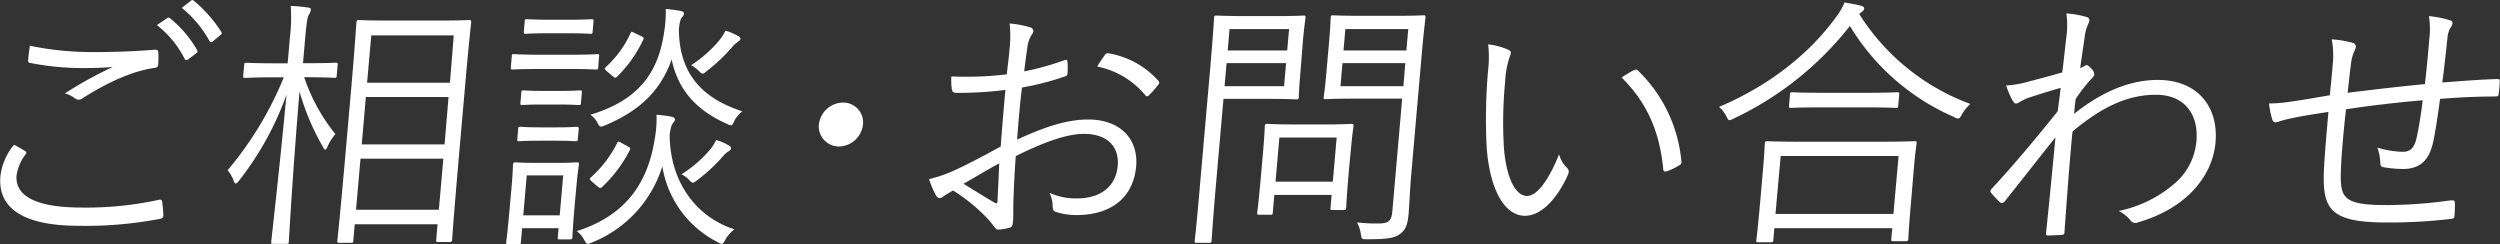 <svg xmlns="http://www.w3.org/2000/svg" viewBox="0 0 480.11 46.88">
  <rect x="0" y="0" width="480.11" height="46.88" fill="#333333" stroke="none"/>
  <title>removal30</title>
  <g>
    <path d="M791,1379.91c.29.15.32.35.09.66a8.86,8.86,0,0,0-1.72,4c-.36,4.17,4.15,6.2,12.51,6.2a65.1,65.1,0,0,0,14.77-1.48c.46-.1.61,0,.68.36a25.5,25.5,0,0,1,.23,2.64c0,.41-.2.56-.72.66a75.16,75.16,0,0,1-15.57,1.32c-9.94,0-15.6-3-15-9.55a11.47,11.47,0,0,1,2.61-6C789.52,1379,790.3,1379.5,791,1379.91Zm13.59-19c3.68,0,7.77-.15,11.31-.46.47,0,.66.1.68.46a15.06,15.06,0,0,1,0,2.28c0,.56-.27.72-.78.77-4.34.61-9.23,2.94-13.71,5.79a1.2,1.2,0,0,1-1.44.1,5.19,5.19,0,0,0-2-1,75.32,75.32,0,0,1,9.21-5.08c-1.69.16-3.94.21-5.52.21A52.12,52.12,0,0,1,792,1363c-.31,0-.45-.2-.4-.71s.2-1.73.33-2.59A59.49,59.49,0,0,0,804.57,1360.91Zm13.68-6.5a.39.39,0,0,1,.56,0,21.57,21.57,0,0,1,5.22,6.14.38.38,0,0,1-.15.56l-1.58,1.22c-.27.2-.53.15-.66-.1a19.25,19.25,0,0,0-5.34-6.5Zm4.58-3.36c.21-.15.37-.2.56,0a25.67,25.67,0,0,1,5.29,6c.14.25.07.4-.2.61l-1.48,1.22c-.23.2-.43.2-.61-.11a21.41,21.41,0,0,0-5.31-6.35Z" transform="translate(-786.19 -1350.91)" style="fill: #fff"/>
    <path d="M844.6,1365.73a35.25,35.25,0,0,0,6,10.93,9.89,9.89,0,0,0-1.48,2.33c-.19.41-.32.66-.47.66s-.29-.2-.46-.56a46.77,46.77,0,0,1-4.48-10.61c-1.32,15.69-2,28-2.06,28.85,0,.36-.09.41-.5.41h-2.45c-.4,0-.45,0-.42-.41.07-.81,1.51-13.16,2.93-28.24a58.75,58.75,0,0,1-9.15,16.56c-.23.3-.45.51-.6.51s-.29-.21-.41-.56a6.66,6.66,0,0,0-1.15-2,66.15,66.15,0,0,0,10.79-17.84H839c-4.13,0-5.42.11-5.72.11s-.41,0-.38-.41l.19-2.08c0-.36.08-.41.44-.41s1.57.1,5.7.1h2.2l.42-4.82a32.89,32.89,0,0,0,.18-6.2,29.63,29.63,0,0,1,3.24.3c.4,0,.65.21.63.41a2.56,2.56,0,0,1-.4,1c-.3.55-.43,1.47-.69,4.36l-.43,4.93H845c4.08,0,5.41-.1,5.66-.1s.41,0,.38.41l-.19,2.08c0,.36-.08.41-.44.41s-1.57-.11-5.65-.11Zm29.93,12.81c-1.34,15.34-1.49,18.18-1.51,18.44s-.09.4-.44.4h-2.25c-.35,0-.4-.05-.37-.4l.26-3H854.31l-.28,3.2c0,.3-.08.36-.44.36h-2.24c-.36,0-.4-.06-.38-.36s.38-3.15,1.73-18.54l.89-10.16c.88-10.11,1-13,1.06-13.31s.09-.41.44-.41,1.78.1,6.21.1h8.83c4.38,0,5.92-.1,6.18-.1s.4,0,.37.41-.38,3.2-1.14,11.89Zm-3.2,2.84H855.42l-.86,9.81h15.91Zm1-11.84H856.45l-.79,9.1h15.91Zm1-11.83H857.49l-.8,9.09H872.6Z" transform="translate(-786.19 -1350.91)" style="fill: #fff"/>
    <path d="M896.64,1389.36c-.52,5.89-.5,6.85-.52,7.11s-.09.41-.44.41h-2c-.36,0-.41-.06-.37-.41l.15-1.73h-7l-.24,2.69c0,.31-.08.36-.44.36h-2c-.36,0-.41,0-.38-.36s.22-1.32.75-7.46l.27-3c.27-3.05.26-4.17.29-4.47s.09-.41.44-.41,1.17.1,4.18.1h3.41c3,0,3.94-.1,4.24-.1s.41,0,.38.41-.23,1.37-.43,3.71Zm4.43-25.56c0,.41-.09.46-.45.46s-1.37-.1-5.09-.1h-5.76c-3.78,0-4.86.1-5.11.1s-.4,0-.37-.46l.19-2.13c0-.36.08-.36.44-.36s1.31.11,5.09.11h5.76c3.72,0,4.85-.11,5.11-.11s.41,0,.37.36Zm-3.92,13.87c0,.31-.08.36-.49.36-.25,0-1-.1-3.81-.1h-3.06c-2.86,0-3.63.1-3.89.1s-.4,0-.37-.36l.17-2c0-.35.09-.41.45-.41s1,.11,3.86.11h3.06c2.81,0,3.58-.11,3.84-.11s.45.06.42.41Zm.61-7c0,.36-.09.41-.49.41s-1-.1-3.82-.1h-3.06c-2.85,0-3.63.1-3.88.1s-.41,0-.38-.41l.18-2c0-.35.08-.4.44-.4s1,.1,3.87.1h3.06c2.8,0,3.58-.1,3.83-.1.41,0,.45.05.42.4Zm-3.41,13.92h-7l-.67,7.67h7ZM900,1357c0,.35-.09.4-.45.4s-1.16-.1-4.27-.1h-3.83c-3.11,0-4,.1-4.29.1s-.4,0-.37-.4l.17-2c0-.35.09-.4.44-.4s1.17.1,4.28.1h3.82c3.11,0,4-.1,4.3-.1s.4,0,.37.4Zm25.52,39.93c-.36.55-.48.81-.74.81a1.68,1.68,0,0,1-.73-.31,19.82,19.82,0,0,1-10.66-14.58,23.14,23.14,0,0,1-13.52,14.63,2.55,2.55,0,0,1-.79.26c-.3,0-.38-.26-.7-.76a4.75,4.75,0,0,0-1.43-1.68c9.39-3,13.6-9.2,14.95-17.53a22,22,0,0,0,.37-4.82,22.5,22.5,0,0,1,2.77.35c.5.1.79.26.77.51a1,1,0,0,1-.31.66c-.28.31-.47.71-.71,2.29.08,10.11,6.08,16.2,12.43,18.18A7.34,7.34,0,0,0,925.51,1396.88Zm-18.83-17.94c.58.31.63.36.44.77a25.66,25.66,0,0,1-5.25,7c-.34.36-.44.36-1-.1l-1-.86c-.52-.46-.51-.56-.23-.81a22.29,22.29,0,0,0,5.06-6.61c.19-.35.24-.35.87,0Zm20.57-4.93c-.31.66-.43.92-.69.92a1.92,1.92,0,0,1-.74-.26c-4.86-2.18-9.25-5.63-10.65-12.39-2,5.64-5.74,9.7-12.78,12.65a2.75,2.75,0,0,1-.79.25c-.25,0-.39-.2-.7-.76a4.08,4.08,0,0,0-1.34-1.52c9.17-2.8,12.93-7.93,14.11-15.55a23.87,23.87,0,0,0,.36-4.77c1.22.1,2,.25,2.73.35.5.1.79.26.77.51a1,1,0,0,1-.31.66c-.29.31-.47.66-.66,2.29,0,9.9,6,13.82,12.17,15.85A6.7,6.7,0,0,0,927.25,1374Zm-18-16.25c.58.3.63.35.44.76a24.12,24.12,0,0,1-4.94,7c-.34.36-.44.36-1-.1l-1-.86c-.52-.46-.51-.56-.23-.82a19.94,19.94,0,0,0,4.75-6.5c.18-.36.18-.36.86,0Zm16.77,22.2a4.41,4.41,0,0,0-1,.91,31.53,31.53,0,0,1-5,4.63c-.38.3-.6.45-.75.45s-.4-.15-.77-.56a5.3,5.3,0,0,0-1.44-1.06,23.86,23.86,0,0,0,5.35-4.58,8.67,8.67,0,0,0,1.3-2,10,10,0,0,1,2.36,1c.39.2.52.41.5.61S926.44,1379.75,926.07,1380Zm1.79-21a4.41,4.41,0,0,0-1,.91,33.21,33.21,0,0,1-4.95,4.68c-.38.3-.54.45-.75.45s-.39-.2-.77-.56a6.54,6.54,0,0,0-1.43-1.06,25,25,0,0,0,5.3-4.63,11.71,11.71,0,0,0,1.3-2,10,10,0,0,1,2.36,1c.39.2.52.4.5.61S928.23,1358.72,927.86,1358.93Z" transform="translate(-786.19 -1350.91)" style="fill: #fff"/>
    <path d="M951.92,1374.83a4.73,4.73,0,0,1-4.6,4.21,3.86,3.86,0,0,1-3.87-4.21,4.74,4.74,0,0,1,4.61-4.22A3.8,3.8,0,0,1,951.92,1374.83Z" transform="translate(-786.19 -1350.91)" style="fill: #fff"/>
    <path d="M980.08,1360.2a22,22,0,0,0,0-4.78,18.81,18.81,0,0,1,4,.76.74.74,0,0,1,.55.77,1.52,1.52,0,0,1-.32.66,5.66,5.66,0,0,0-.84,2.59c-.22,1.37-.39,2.79-.59,4.42a51.41,51.41,0,0,0,7.69-2.14c.42-.15.62-.1.63.36a13.77,13.77,0,0,1,0,2.13c0,.46-.19.51-.61.66a53.47,53.47,0,0,1-8.14,2.09c-.39,3.3-.69,6.65-.93,10,5.05-2.33,9.42-3.86,13.65-3.86,6.27,0,9.66,3.86,9.21,9-.54,6.15-5,9.35-11.43,9.35a12.56,12.56,0,0,1-4-.61c-.5-.15-.62-.51-.6-1.32a6.43,6.43,0,0,0-.61-2.34,12.17,12.17,0,0,0,5.36,1.07c4.08,0,7.37-2,7.74-6.25.32-3.71-2-6.14-6.5-6.14-3,0-7.15,1.32-13.07,4.26-.16,1.83-.31,4.63-.43,7.78-.1,2.38,0,4-.11,4.82s-.14,1-.67,1.17a11.69,11.69,0,0,1-2.17.36c-.46,0-.67-.51-1.78-1.83a33.66,33.66,0,0,0-6.89-5.69c-.81.45-1.35.81-1.84,1.11a1.28,1.28,0,0,1-.74.36c-.31,0-.49-.2-.72-.56a17.6,17.6,0,0,1-1.31-3.1,25.08,25.08,0,0,0,5.1-1.78c2.34-1.06,5.39-2.69,8.66-4.47.26-3.6.59-7.36.9-10.87a70.75,70.75,0,0,1-9.38.56c-.67,0-.85-.25-.91-.76a12.3,12.3,0,0,1-.09-2.39,66.73,66.73,0,0,0,10.64-.4C979.75,1363.35,979.93,1361.92,980.08,1360.2Zm-8.86,26c2.33,1.42,4,2.49,6,3.65.34.21.5.11.54-.35.09-2.19.23-4.42.32-7.22C975.63,1383.62,973.8,1384.73,971.22,1386.21Zm27.09-24.64c.24-.36.4-.46.75-.41a16.4,16.4,0,0,1,9.64,5.34c.18.25.16.4-.06.66a17.49,17.49,0,0,1-1.82,2.08.41.41,0,0,1-.66,0,16,16,0,0,0-9.26-5.54A21.21,21.21,0,0,1,998.31,1361.57Z" transform="translate(-786.19 -1350.91)" style="fill: #fff"/>
    <path d="M1035.92,1364.92c-.28,3.15-.29,4.42-.31,4.68s-.09.4-.44.4-1.53-.1-5.09-.1h-8.93l-1.46,16.66c-.63,7.27-.79,10.26-.82,10.57s-.09.41-.44.41H1016c-.36,0-.4-.06-.37-.41s.39-3.3,1-10.57l1.89-21.59c.64-7.26.81-10.36.83-10.67s.09-.4.45-.4,2,.1,5.75.1h5.87c3.57,0,4.85-.1,5.1-.1s.41,0,.38.4-.24,1.58-.51,4.68Zm-2.75-1.88h-11.42l-.39,4.42h11.43Zm.58-6.55h-11.43l-.36,4.11h11.43Zm11.54,26.57c-.56,6.45-.55,7.52-.58,7.77s-.08.41-.44.41h-2.14c-.41,0-.46,0-.42-.41l.21-2.49h-11l-.3,3.4c0,.36-.09.41-.44.41H1028c-.35,0-.4-.05-.37-.41s.23-1.37.81-8.07l.31-3.56c.31-3.56.31-4.72.34-5s.09-.41.44-.41,1.47.11,5.25.11h5.71c3.72,0,5-.11,5.26-.11s.4.06.37.41-.23,1.47-.46,4.17Zm-2.4-5.74h-11l-.74,8.48h11Zm14.3,7.31c-.24,2.8-.32,5.44-.49,7.37-.2,2.23-.63,3.1-1.67,3.86s-2.33,1-6.41,1c-.92,0-.92,0-1.09-1a6.94,6.94,0,0,0-.72-2.24,30.48,30.48,0,0,0,3.86.21c2.24,0,2.74-.41,2.92-2.44l1.88-21.54h-9.13c-4,0-5.26.1-5.51.1-.41,0-.46,0-.43-.4s.21-1.22.49-4.37l.57-6.56c.27-3.1.25-4.06.28-4.37s.09-.4.5-.4c.25,0,1.52.1,5.49.1h6.33c3.92,0,5.26-.1,5.51-.1s.41,0,.38.4-.31,2.34-.74,7.27Zm-1.12-21.59H1044l-.38,4.42h12.08Zm.57-6.55h-12.08l-.36,4.11h12.08Z" transform="translate(-786.19 -1350.91)" style="fill: #fff"/>
    <path d="M1075.93,1360.5c.29.15.43.36.41.56a4,4,0,0,1-.28.91,17.93,17.93,0,0,0-.82,4.68,81.19,81.19,0,0,0-.29,11.53c.24,6,2,10.36,4.49,10.36,2,0,4.27-3.25,6.16-8a5.7,5.7,0,0,0,1.46,2.54,1.07,1.07,0,0,1,.3,1.27c-1.79,4.11-4.88,8-8.3,8-4.28,0-7-5.89-7.4-13.86a107.63,107.63,0,0,1,.32-14.18,21.55,21.55,0,0,0,0-4.88A13.32,13.32,0,0,1,1075.93,1360.5Zm24,3.91c.32-.15.58-.2.77,0a27.73,27.73,0,0,1,8.4,17.58.63.63,0,0,1-.41.66,11.25,11.25,0,0,1-2.45,1.17c-.36.1-.61,0-.63-.41-.74-7.77-3.49-13.15-8-17.62A23.8,23.8,0,0,1,1099.91,1364.41Z" transform="translate(-786.19 -1350.91)" style="fill: #fff"/>
    <path d="M1143.24,1353.59a42.58,42.58,0,0,0,21.34,17.28,8.06,8.06,0,0,0-1.61,2c-.3.56-.48.81-.73.81a1.67,1.67,0,0,1-.79-.3,43.71,43.71,0,0,1-20-17.48,62.07,62.07,0,0,1-22.31,17.78,2.44,2.44,0,0,1-.8.3c-.25,0-.34-.2-.6-.71a6.1,6.1,0,0,0-1.42-1.83c10.28-4.36,17.77-10.76,22.41-17.17a11.73,11.73,0,0,0,1.68-2.89c1.21.2,2.26.41,3.11.61.5.15.69.3.67.56a.85.85,0,0,1-.41.61Zm10.09,34.5c-.64,7.31-.64,8.48-.66,8.73s-.09.41-.5.41h-2.39c-.36,0-.41,0-.38-.41l.19-2.08h-22.65l-.2,2.34c0,.3-.08.35-.44.35h-2.45c-.35,0-.4,0-.37-.35s.23-1.47.87-8.84l.36-4.12c.37-4.16.37-5.43.4-5.69s.08-.4.44-.4,2,.1,7,.1h14.28c5,0,6.74-.1,7-.1.41,0,.46,0,.43.4s-.24,1.53-.54,5Zm-2.53-7.22h-22.64l-1,11.13h22.65Zm-.07-9.65c0,.36-.09.41-.45.41s-1.67-.1-6-.1h-8.15c-4.29,0-5.67.1-6,.1s-.4-.05-.37-.41l.19-2.18c0-.36.09-.41.44-.41s1.68.1,6,.1h8.16c4.28,0,5.72-.1,6-.1s.41,0,.38.41Z" transform="translate(-786.19 -1350.91)" style="fill: #fff"/>
    <path d="M1187,1354.2c.54.21.55.66.24,1.27a8.07,8.07,0,0,0-.63,2c-.3,2.29-.61,4.07-.93,6.51a3.86,3.86,0,0,0,.86-.41.59.59,0,0,1,.37-.15c.2,0,.49.2.91.66a1.67,1.67,0,0,1,.56,1.12c0,.3-.25.55-.75,1.06a31.47,31.47,0,0,0-2.82,3.66c-.15,1.12-.22,1.93-.3,2.85,5.31-4.22,10.66-6.51,16.07-6.51,7.7,0,11.68,5.23,11.09,12-.55,6.25-5.34,12.6-14.86,15.34a1.1,1.1,0,0,1-1.45-.35,7,7,0,0,0-2.28-1.83,23.66,23.66,0,0,0,11.15-5.64A12.07,12.07,0,0,0,1208,1378c.47-5.39-2.53-8.89-7.74-8.89s-10.12,2.08-16.06,7.06c-.62,6.45-1.07,12.75-1.55,19.41,0,.3-.19.4-.45.45-.46,0-1.79.1-2.71.1-.31,0-.4-.1-.37-.45.65-6.25,1.17-11.64,1.81-18.39-3.43,4.26-6.53,8.28-9.74,12.29-.34.36-.6.41-.88.2a19.61,19.61,0,0,1-1.73-1.82c-.23-.26-.16-.51.12-.82,4.23-4.57,8.32-9.45,12.67-14.88.2-1.68.44-3.25.55-4.47-2,.56-4.45,1.32-6.24,1.93-1.16.4-1.82,1-2.23,1.06s-.49-.2-.81-.66a17.83,17.83,0,0,1-1.18-2.79,21,21,0,0,0,3.41-.51c2.24-.61,4.33-1.12,7.36-2,.27-2,.44-3.86.8-6.86a16.58,16.58,0,0,0,0-4.47A18.93,18.93,0,0,1,1187,1354.2Z" transform="translate(-786.19 -1350.91)" style="fill: #fff"/>
    <path d="M1252.74,1358.22a15.45,15.45,0,0,0-.09-4.22,20.82,20.82,0,0,1,3.91.76c.5.15.64.31.61.66a1.57,1.57,0,0,1-.38.81,4.59,4.59,0,0,0-.57,1.83c-.32,3-.6,5.74-1,8.69,3.9-.3,7.19-.56,10.56-.66.41,0,.5.1.47.51a17.77,17.77,0,0,1-.2,2.23c0,.46-.15.61-.56.61-3.52,0-6.9.16-10.7.46-.44,3.3-.92,6.45-1.35,8.38-.83,3.71-2.79,5.08-5.79,5.08a23.13,23.13,0,0,1-3.8-.35c-.45-.1-.53-.36-.53-.92a10.23,10.23,0,0,0-.57-2.84,17.53,17.53,0,0,0,4.88.81c1.53,0,2.26-.81,2.7-2.89s.86-4.63,1.12-7c-4.83.41-10,1-14.73,1.73-.58,5.39-1,10.16-1,13.06,0,4.21,1.21,5.33,8.71,5.33a87.36,87.36,0,0,0,12.42-.91c.62,0,.76.05.78.45a20.6,20.6,0,0,1-.06,2.39c0,.51-.16.66-.52.71a102,102,0,0,1-12.4.71c-9.85,0-12.12-2-12.2-8.07-.06-2.24.43-7.78.9-13.16-2.74.41-5,.76-7.36,1.27a18.86,18.86,0,0,0-2.4.66c-.52.15-.82,0-1-.41a17.17,17.17,0,0,1-.65-3.15,27,27,0,0,0,3.8-.3c2.74-.36,5.33-.86,7.87-1.27.22-2,.39-3.86.55-5.74a16.59,16.59,0,0,0-.18-5,19.48,19.48,0,0,1,4,.66.81.81,0,0,1,.65.76,4.24,4.24,0,0,1-.4,1.07,7.92,7.92,0,0,0-.55,2.23c-.28,2.09-.42,3.66-.64,5.54,4.44-.56,10.1-1.22,14.84-1.67C1252.24,1364,1252.51,1360.91,1252.74,1358.22Z" transform="translate(-786.19 -1350.91)" style="fill: #fff"/>
  </g>
</svg>
